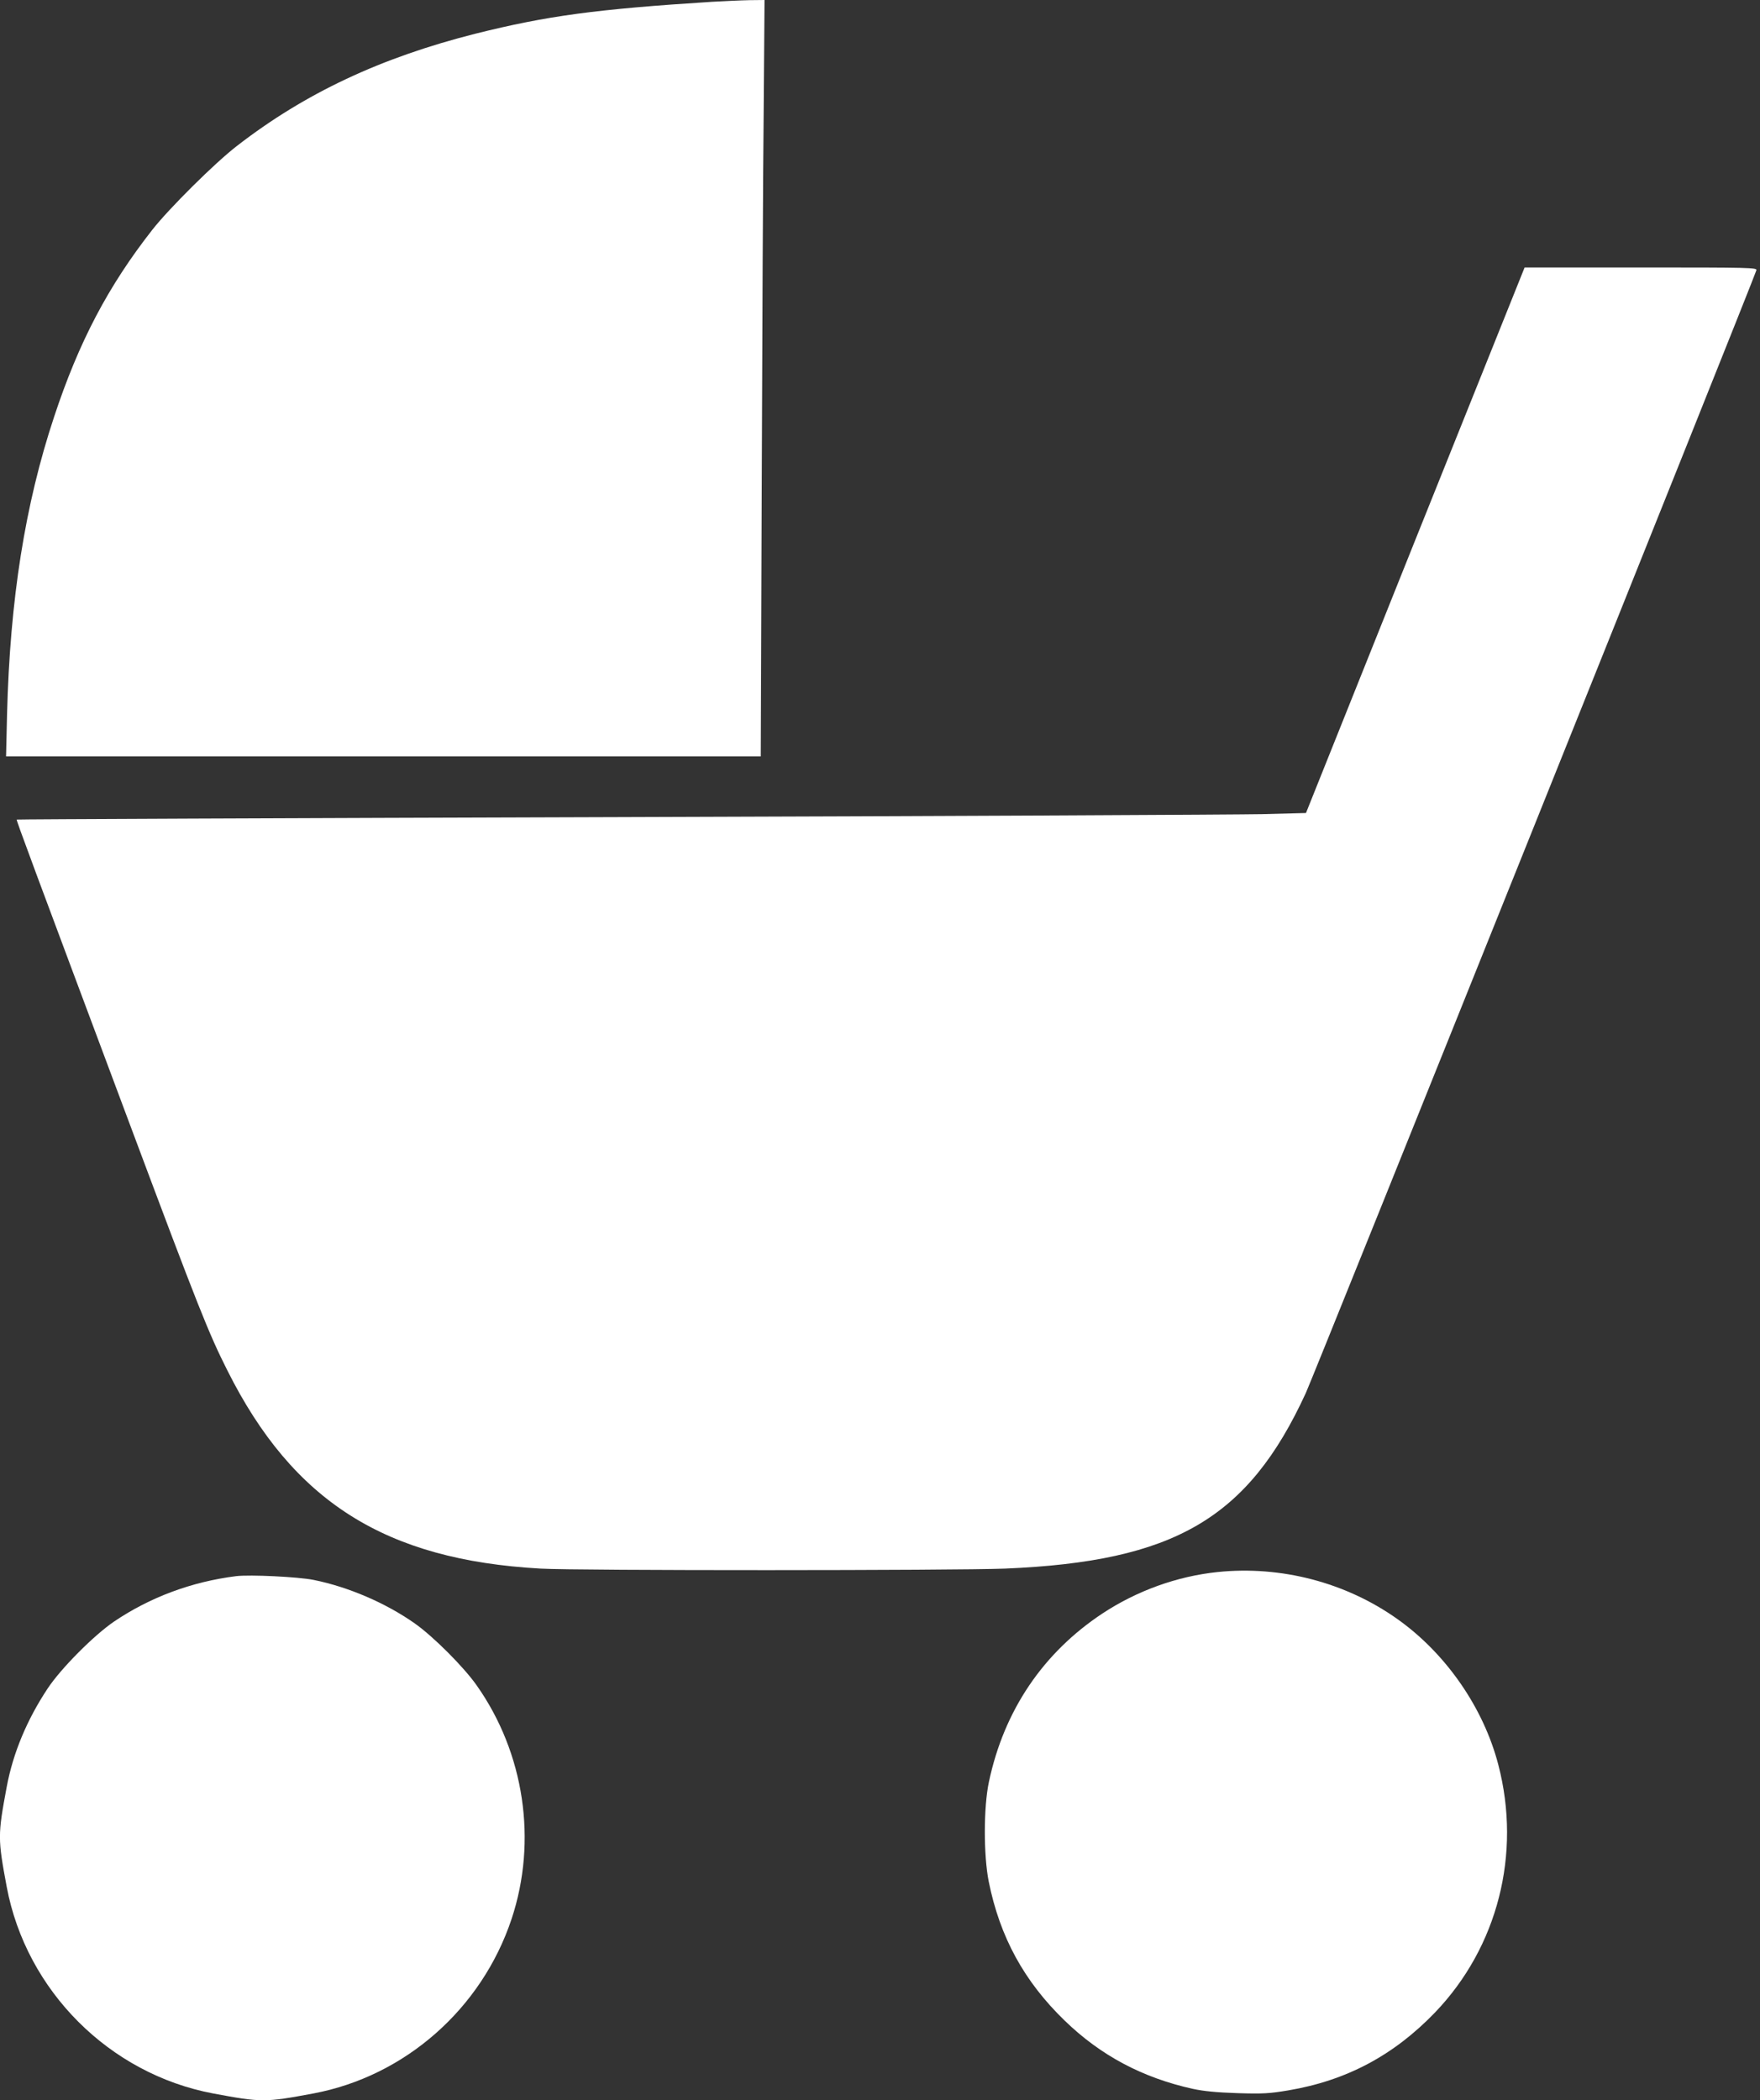 <?xml version="1.0" standalone="no"?>
<!DOCTYPE svg PUBLIC "-//W3C//DTD SVG 20010904//EN"
 "http://www.w3.org/TR/2001/REC-SVG-20010904/DTD/svg10.dtd">
<svg version="1.0" xmlns="http://www.w3.org/2000/svg"
 width="1073pt" height="1280pt" viewBox="0 0 1073 1280"
 preserveAspectRatio="xMidYMid meet">
<rect x="0" y="0" width="1073" height="1280" fill="#333333" stroke="none"/>
<g transform="translate(0,1280) scale(0.1,-0.1)"
fill="#ffffff" stroke="none">
<path d="M4340 12789 c-707 -45 -1003 -85 -1440 -194 -578 -146 -1039 -362
-1455 -684 -134 -103 -414 -381 -516 -511 -269 -343 -448 -683 -599 -1140
-177 -533 -269 -1112 -287 -1812 l-6 -258 2300 0 2301 0 6 1648 c3 906 8 1943
12 2305 l5 657 -93 -1 c-51 -1 -154 -6 -228 -10z"/>
<path d="M8628 9508 l-666 -1663 -269 -7 c-147 -3 -1915 -12 -3928 -18 -2013
-6 -3661 -13 -3663 -15 -4 -3 88 -249 698 -1880 409 -1093 473 -1253 586
-1477 401 -800 963 -1155 1909 -1208 227 -13 2525 -12 2833 0 1032 43 1481
305 1833 1070 55 121 2732 6789 2747 6843 4 16 -34 17 -705 17 l-708 0 -667
-1662z"/>
<path d="M7423 3219 c-248 -26 -491 -114 -701 -252 -363 -240 -601 -592 -693
-1027 -33 -155 -33 -447 -1 -608 68 -338 216 -608 463 -847 220 -213 474 -348
782 -416 65 -14 145 -22 272 -26 156 -5 197 -2 310 17 355 60 643 214 895 476
381 398 526 965 385 1507 -90 348 -319 679 -615 889 -315 224 -711 327 -1097
287z"/>
<path d="M1440 3194 c-272 -34 -526 -129 -745 -277 -123 -84 -323 -285 -404
-407 -126 -190 -211 -392 -250 -600 -55 -295 -55 -315 0 -610 119 -633 626
-1140 1259 -1259 295 -55 315 -55 610 0 560 105 1027 517 1209 1064 158 476
78 1010 -212 1422 -79 113 -267 301 -380 380 -175 123 -402 221 -615 264 -95
19 -388 33 -472 23z"/>
</g>
</svg>
